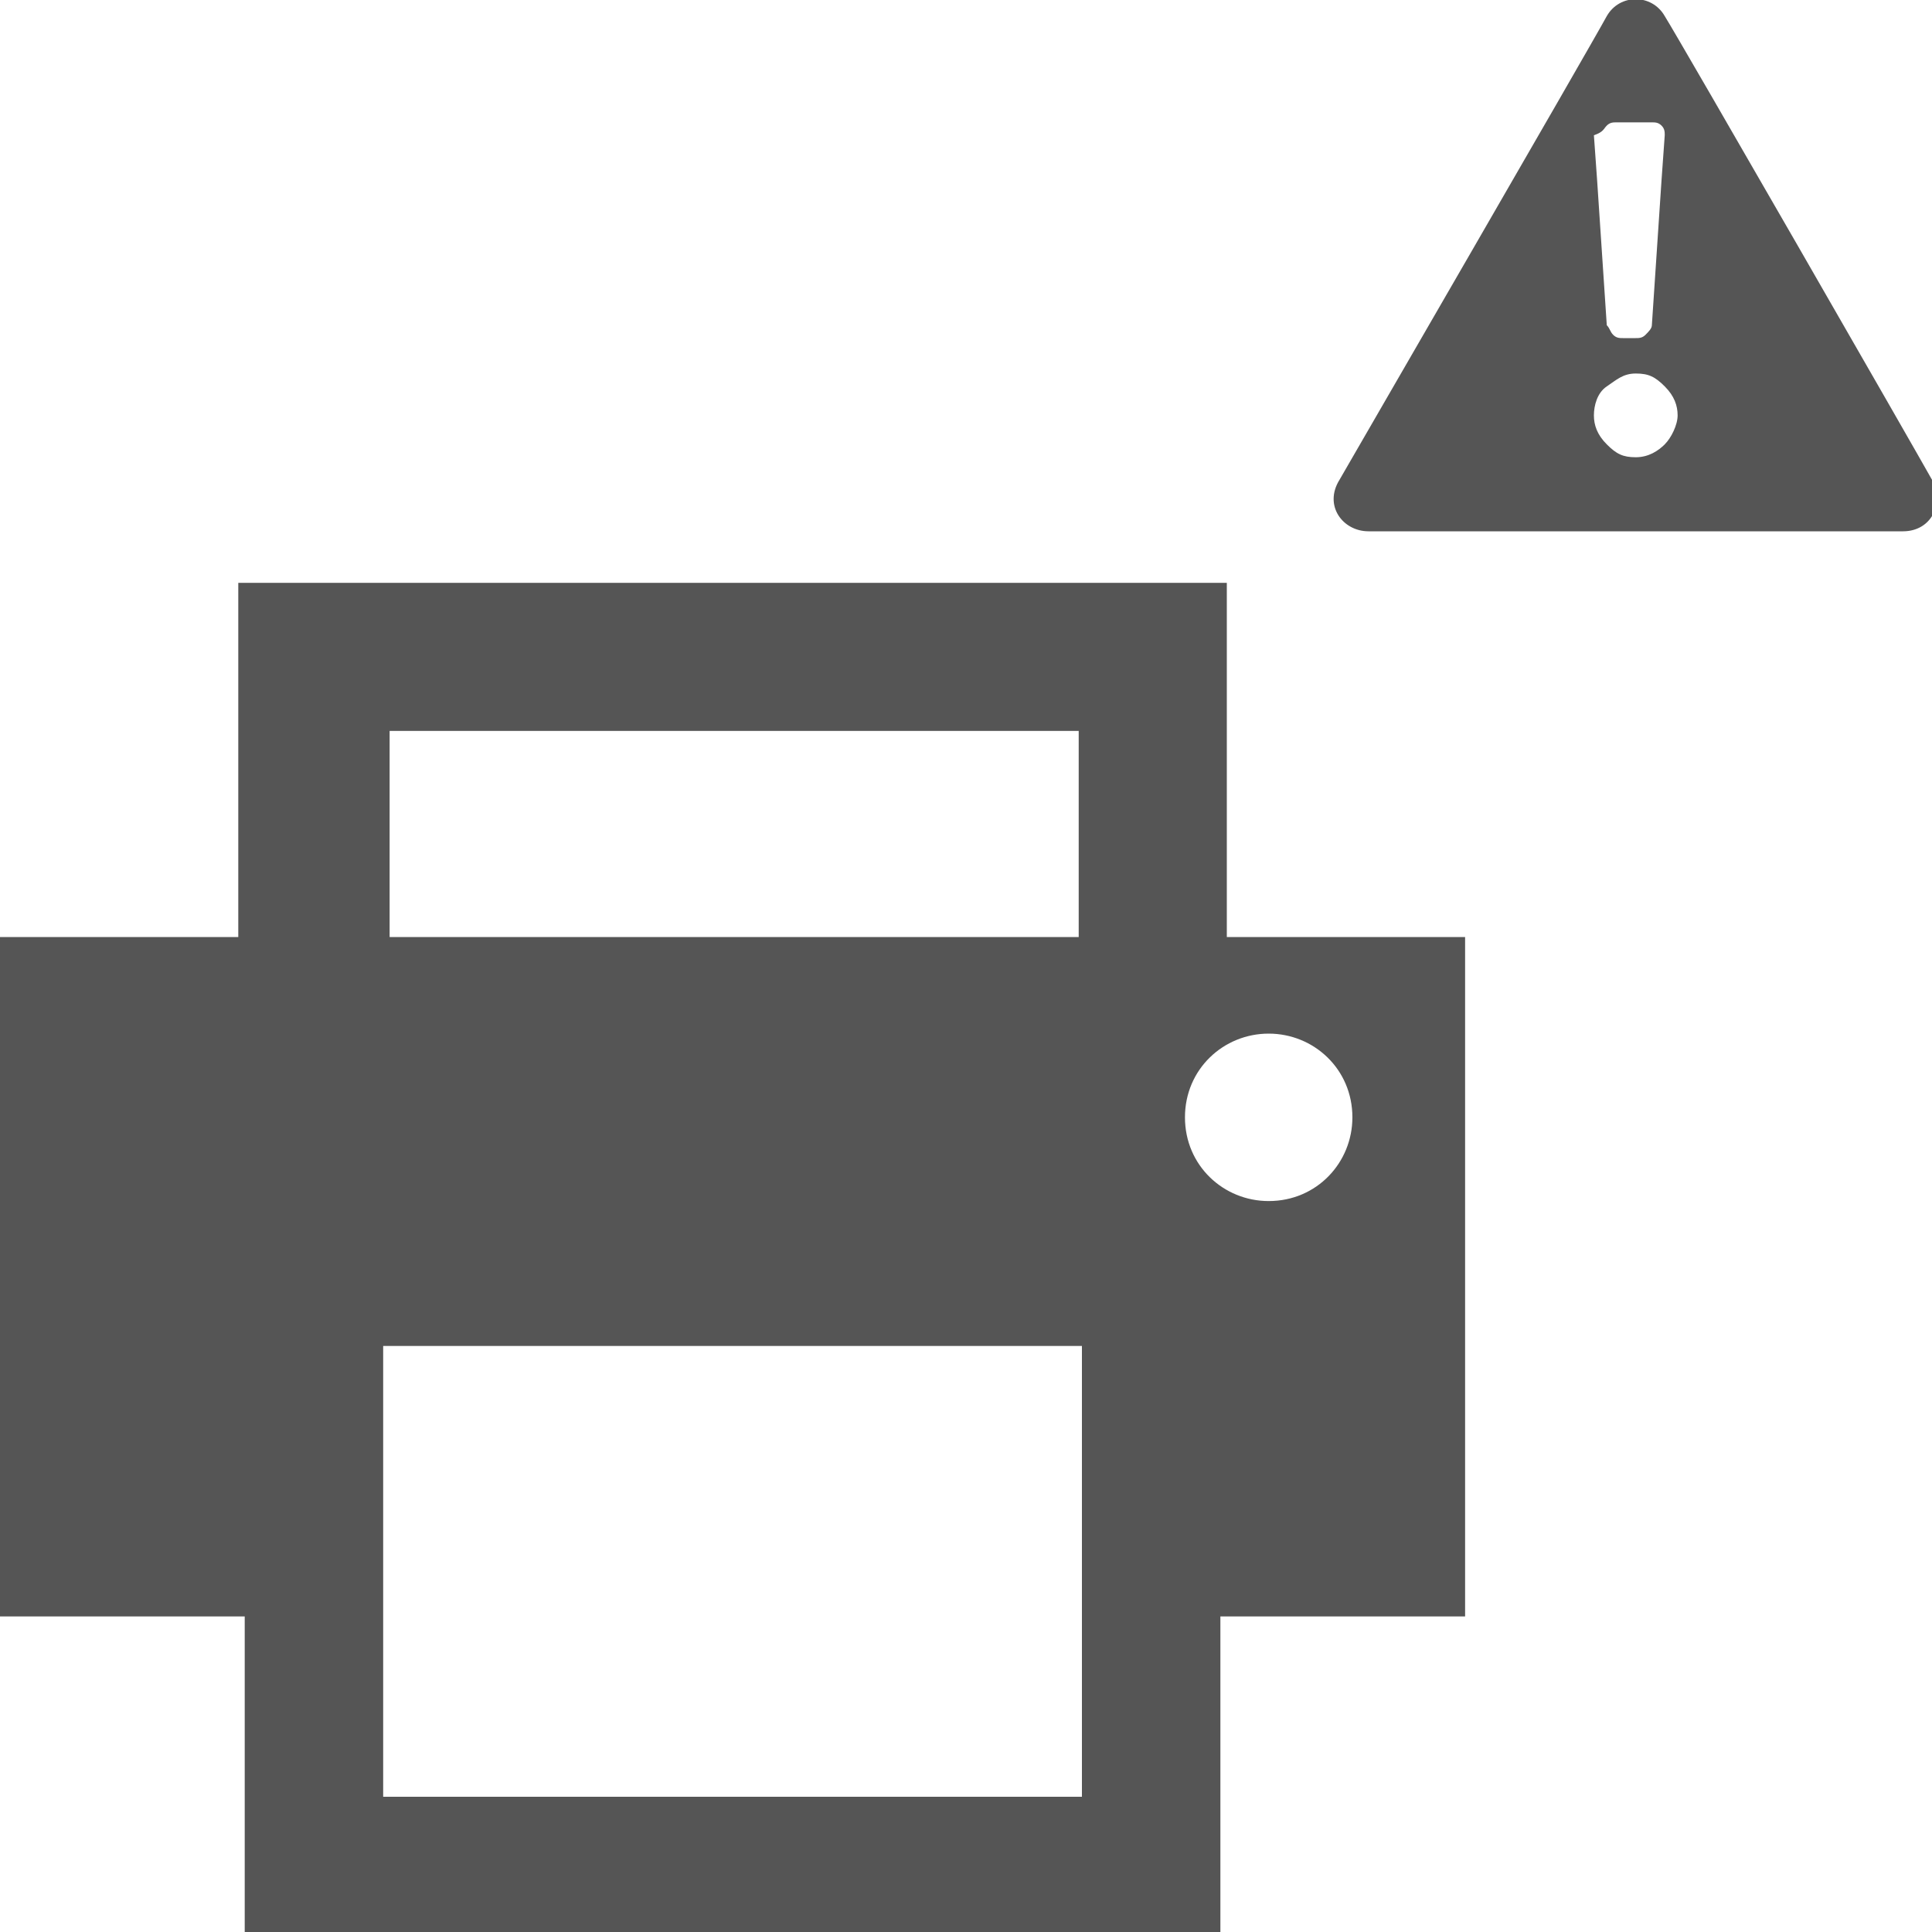 <?xml version="1.0" encoding="utf-8"?>
<!-- Generator: Adobe Illustrator 19.0.0, SVG Export Plug-In . SVG Version: 6.00 Build 0)  -->
<svg version="1.1" id="Layer_1" xmlns="http://www.w3.org/2000/svg" xmlns:xlink="http://www.w3.org/1999/xlink" x="0px" y="0px"
	 viewBox="0 0 60 60" style="enable-background:new 0 0 60 60;" xml:space="preserve">
<style type="text/css">
	.st0{fill-rule:evenodd;clip-rule:evenodd;fill:#555555;}
</style>
<path id="XMLID_1_" class="st0" d="M38.1,18.1H7.4v11H0v21.1h7.6v9.9h30.3v-9.9h7.6V29.1h-7.4V18.1z M12.1,22.7h21.4v6.4H12.1V22.7z
	 M33.6,55.8H11.9v-14h21.7V55.8z M39.4,32.1c1.4,0,2.6,1.1,2.6,2.6c0,1.4-1.1,2.6-2.6,2.6c-1.4,0-2.6-1.1-2.6-2.6
	C36.8,33.2,38,32.1,39.4,32.1z M60,14.9C59.5,14,52.2,1.3,51.7,0.5c-0.4-0.7-1.4-0.7-1.8,0c-0.6,1.1-7.9,13.7-8.3,14.4
	c-0.5,0.8,0.1,1.6,0.9,1.6c0.6,0,15.8,0,16.6,0C60,16.5,60.4,15.6,60,14.9z M49.9,3.9c0.1-0.1,0.2-0.1,0.3-0.1h1.1
	c0.1,0,0.2,0,0.3,0.1c0.1,0.1,0.1,0.2,0.1,0.3l-0.1,1.4l-0.3,4.5c0,0.1-0.1,0.2-0.2,0.3c-0.1,0.1-0.2,0.1-0.3,0.1h-0.4
	c-0.1,0-0.2,0-0.3-0.1c-0.1-0.1-0.1-0.2-0.2-0.3l-0.3-4.5l-0.1-1.4C49.8,4.1,49.8,4,49.9,3.9z M51.7,13.8c-0.2,0.2-0.5,0.4-0.9,0.4
	s-0.6-0.1-0.9-0.4s-0.4-0.6-0.4-0.9s0.1-0.7,0.4-0.9s0.5-0.4,0.9-0.4s0.6,0.1,0.9,0.4s0.4,0.6,0.4,0.9S51.9,13.6,51.7,13.8z"/>
<g id="XMLID_2_">
</g>
<g id="XMLID_3_">
</g>
<g id="XMLID_4_">
</g>
<g id="XMLID_5_">
</g>
<g id="XMLID_9_">
</g>
<g id="XMLID_10_">
</g>
<g id="XMLID_13_">
</g>
<g id="XMLID_14_">
</g>
<g id="XMLID_15_">
</g>
<g id="XMLID_20_">
</g>
<g id="XMLID_21_">
</g>
<g id="XMLID_22_">
</g>
<g id="XMLID_23_">
</g>
<g id="XMLID_24_">
</g>
<g id="XMLID_25_">
</g>
</svg>
